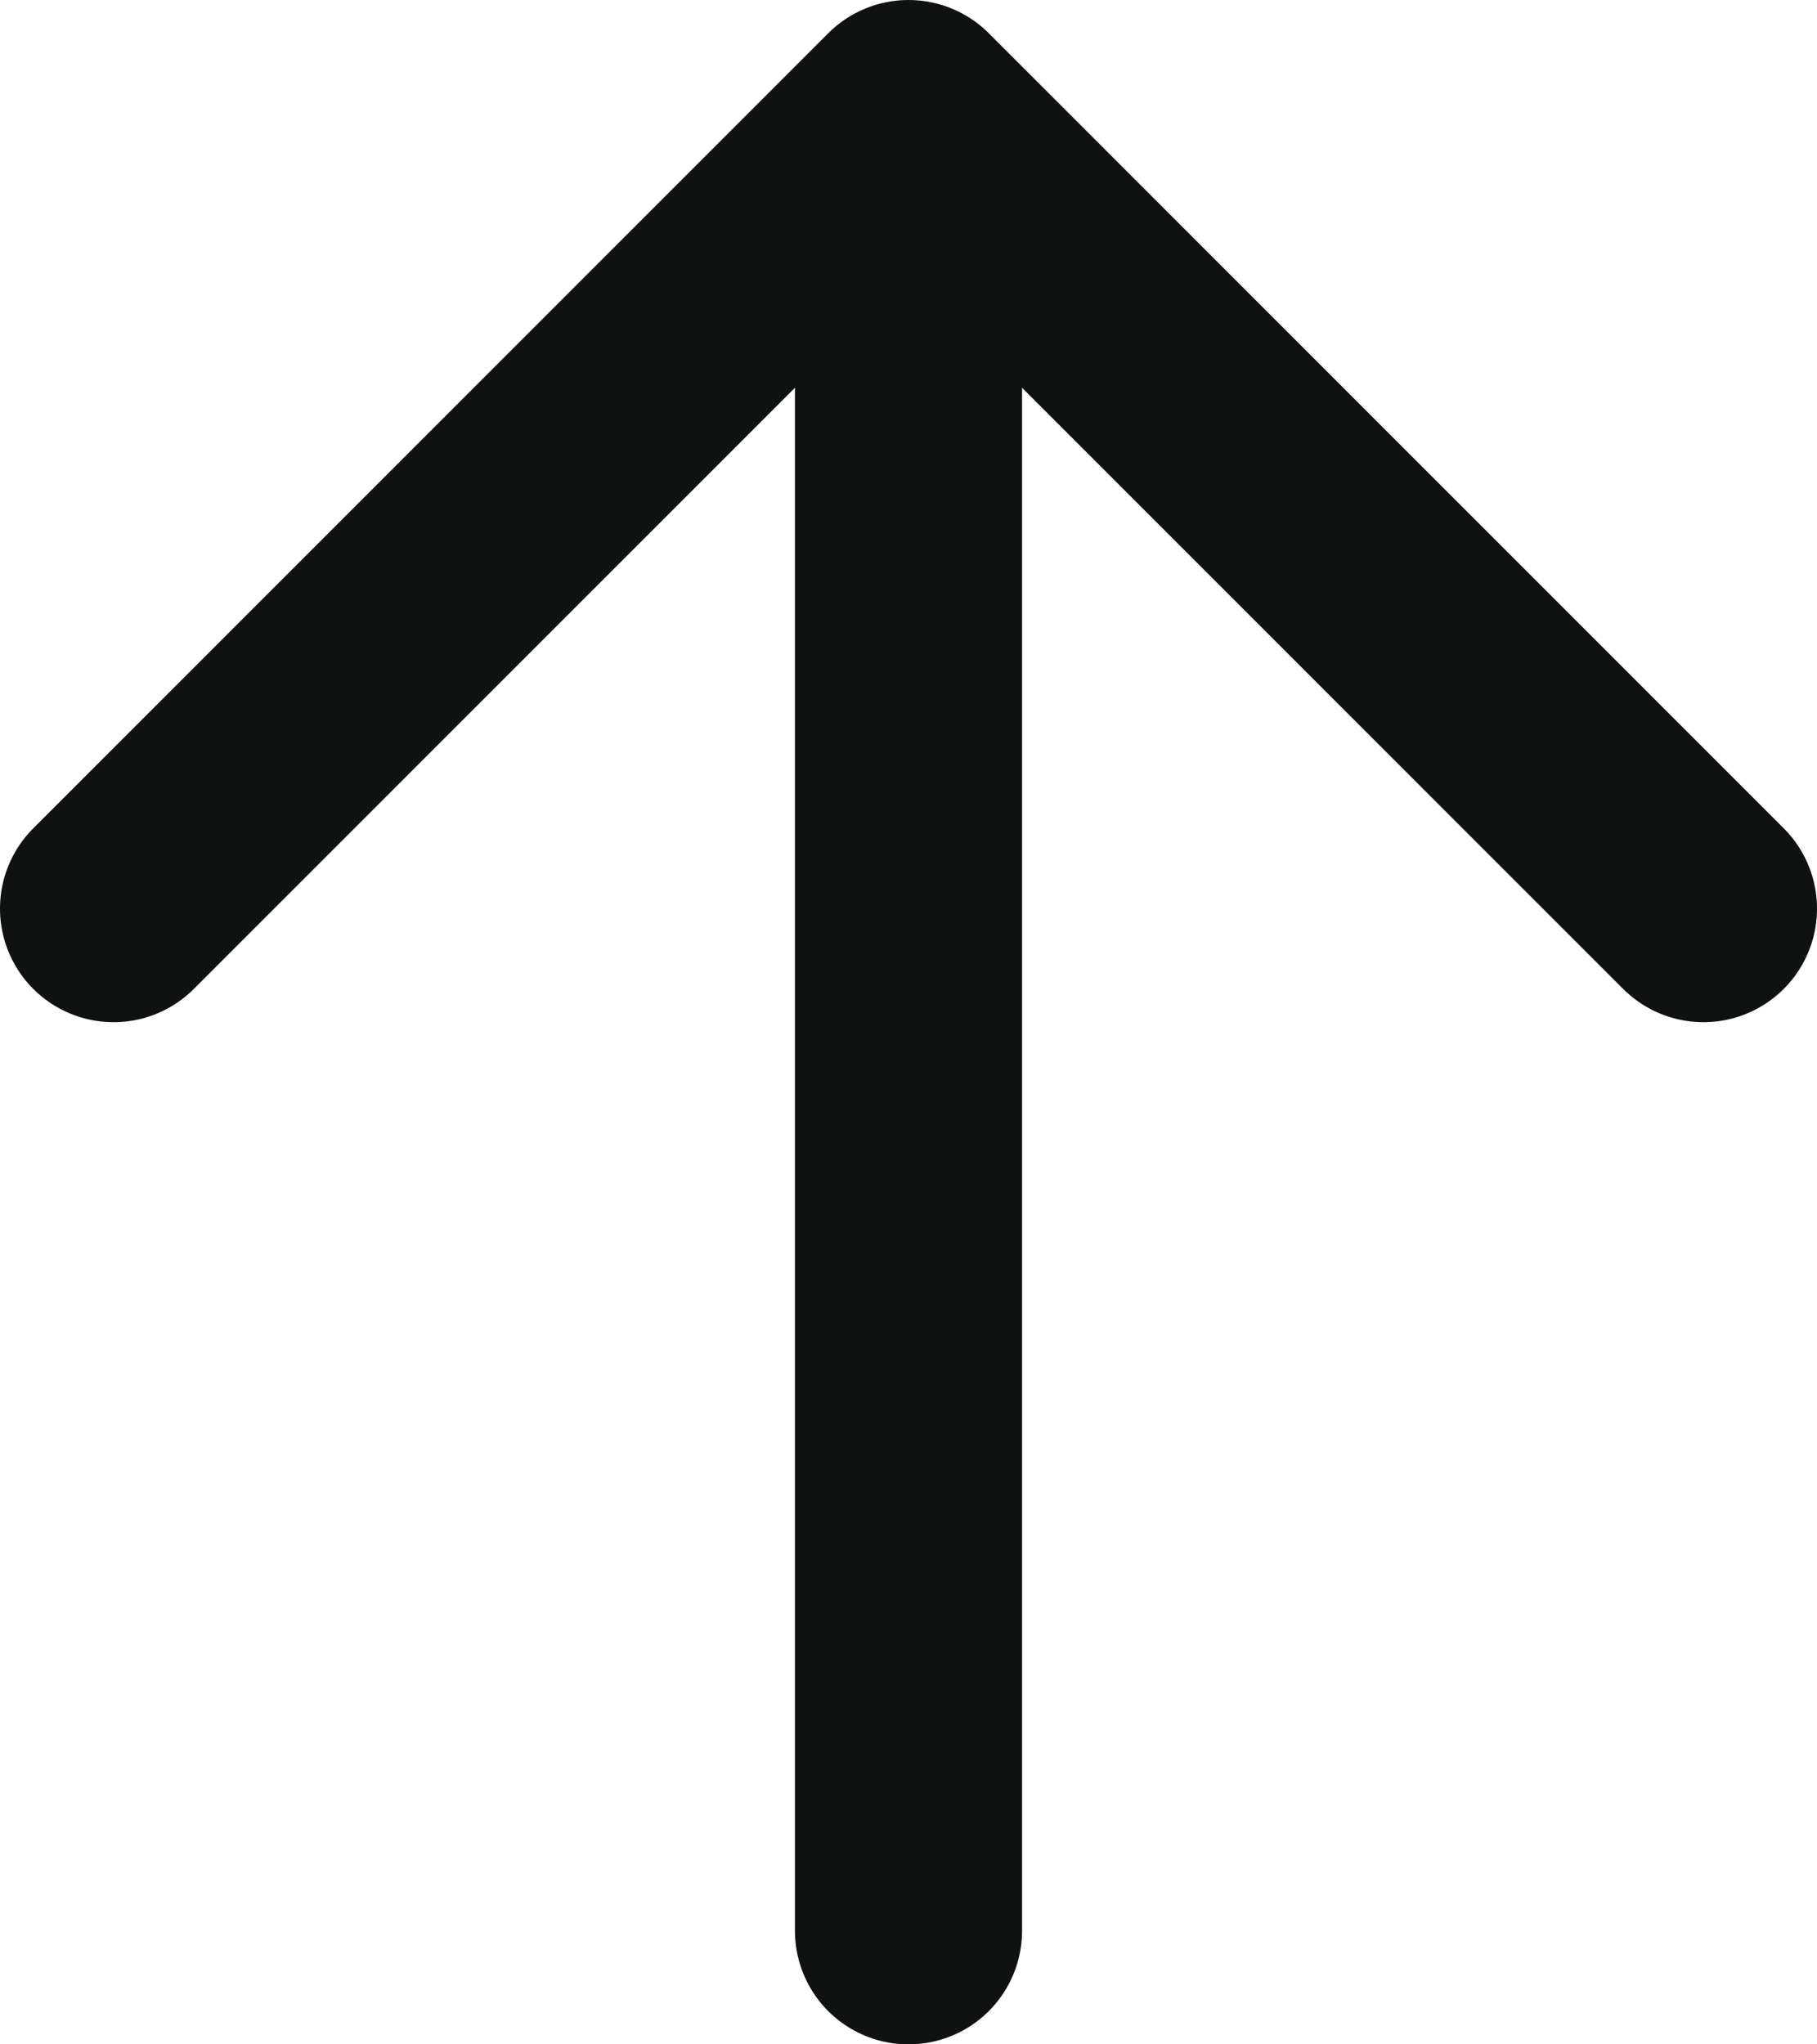 <svg width="16" height="18" viewBox="0 0 16 18" fill="none" xmlns="http://www.w3.org/2000/svg">
<path d="M8 17L8 3" stroke="#101211" stroke-width="2" stroke-linecap="round" stroke-linejoin="round"/>
<path d="M15 8L8 1L1 8" stroke="#101211" stroke-width="2" stroke-linecap="round" stroke-linejoin="round"/>
</svg>
